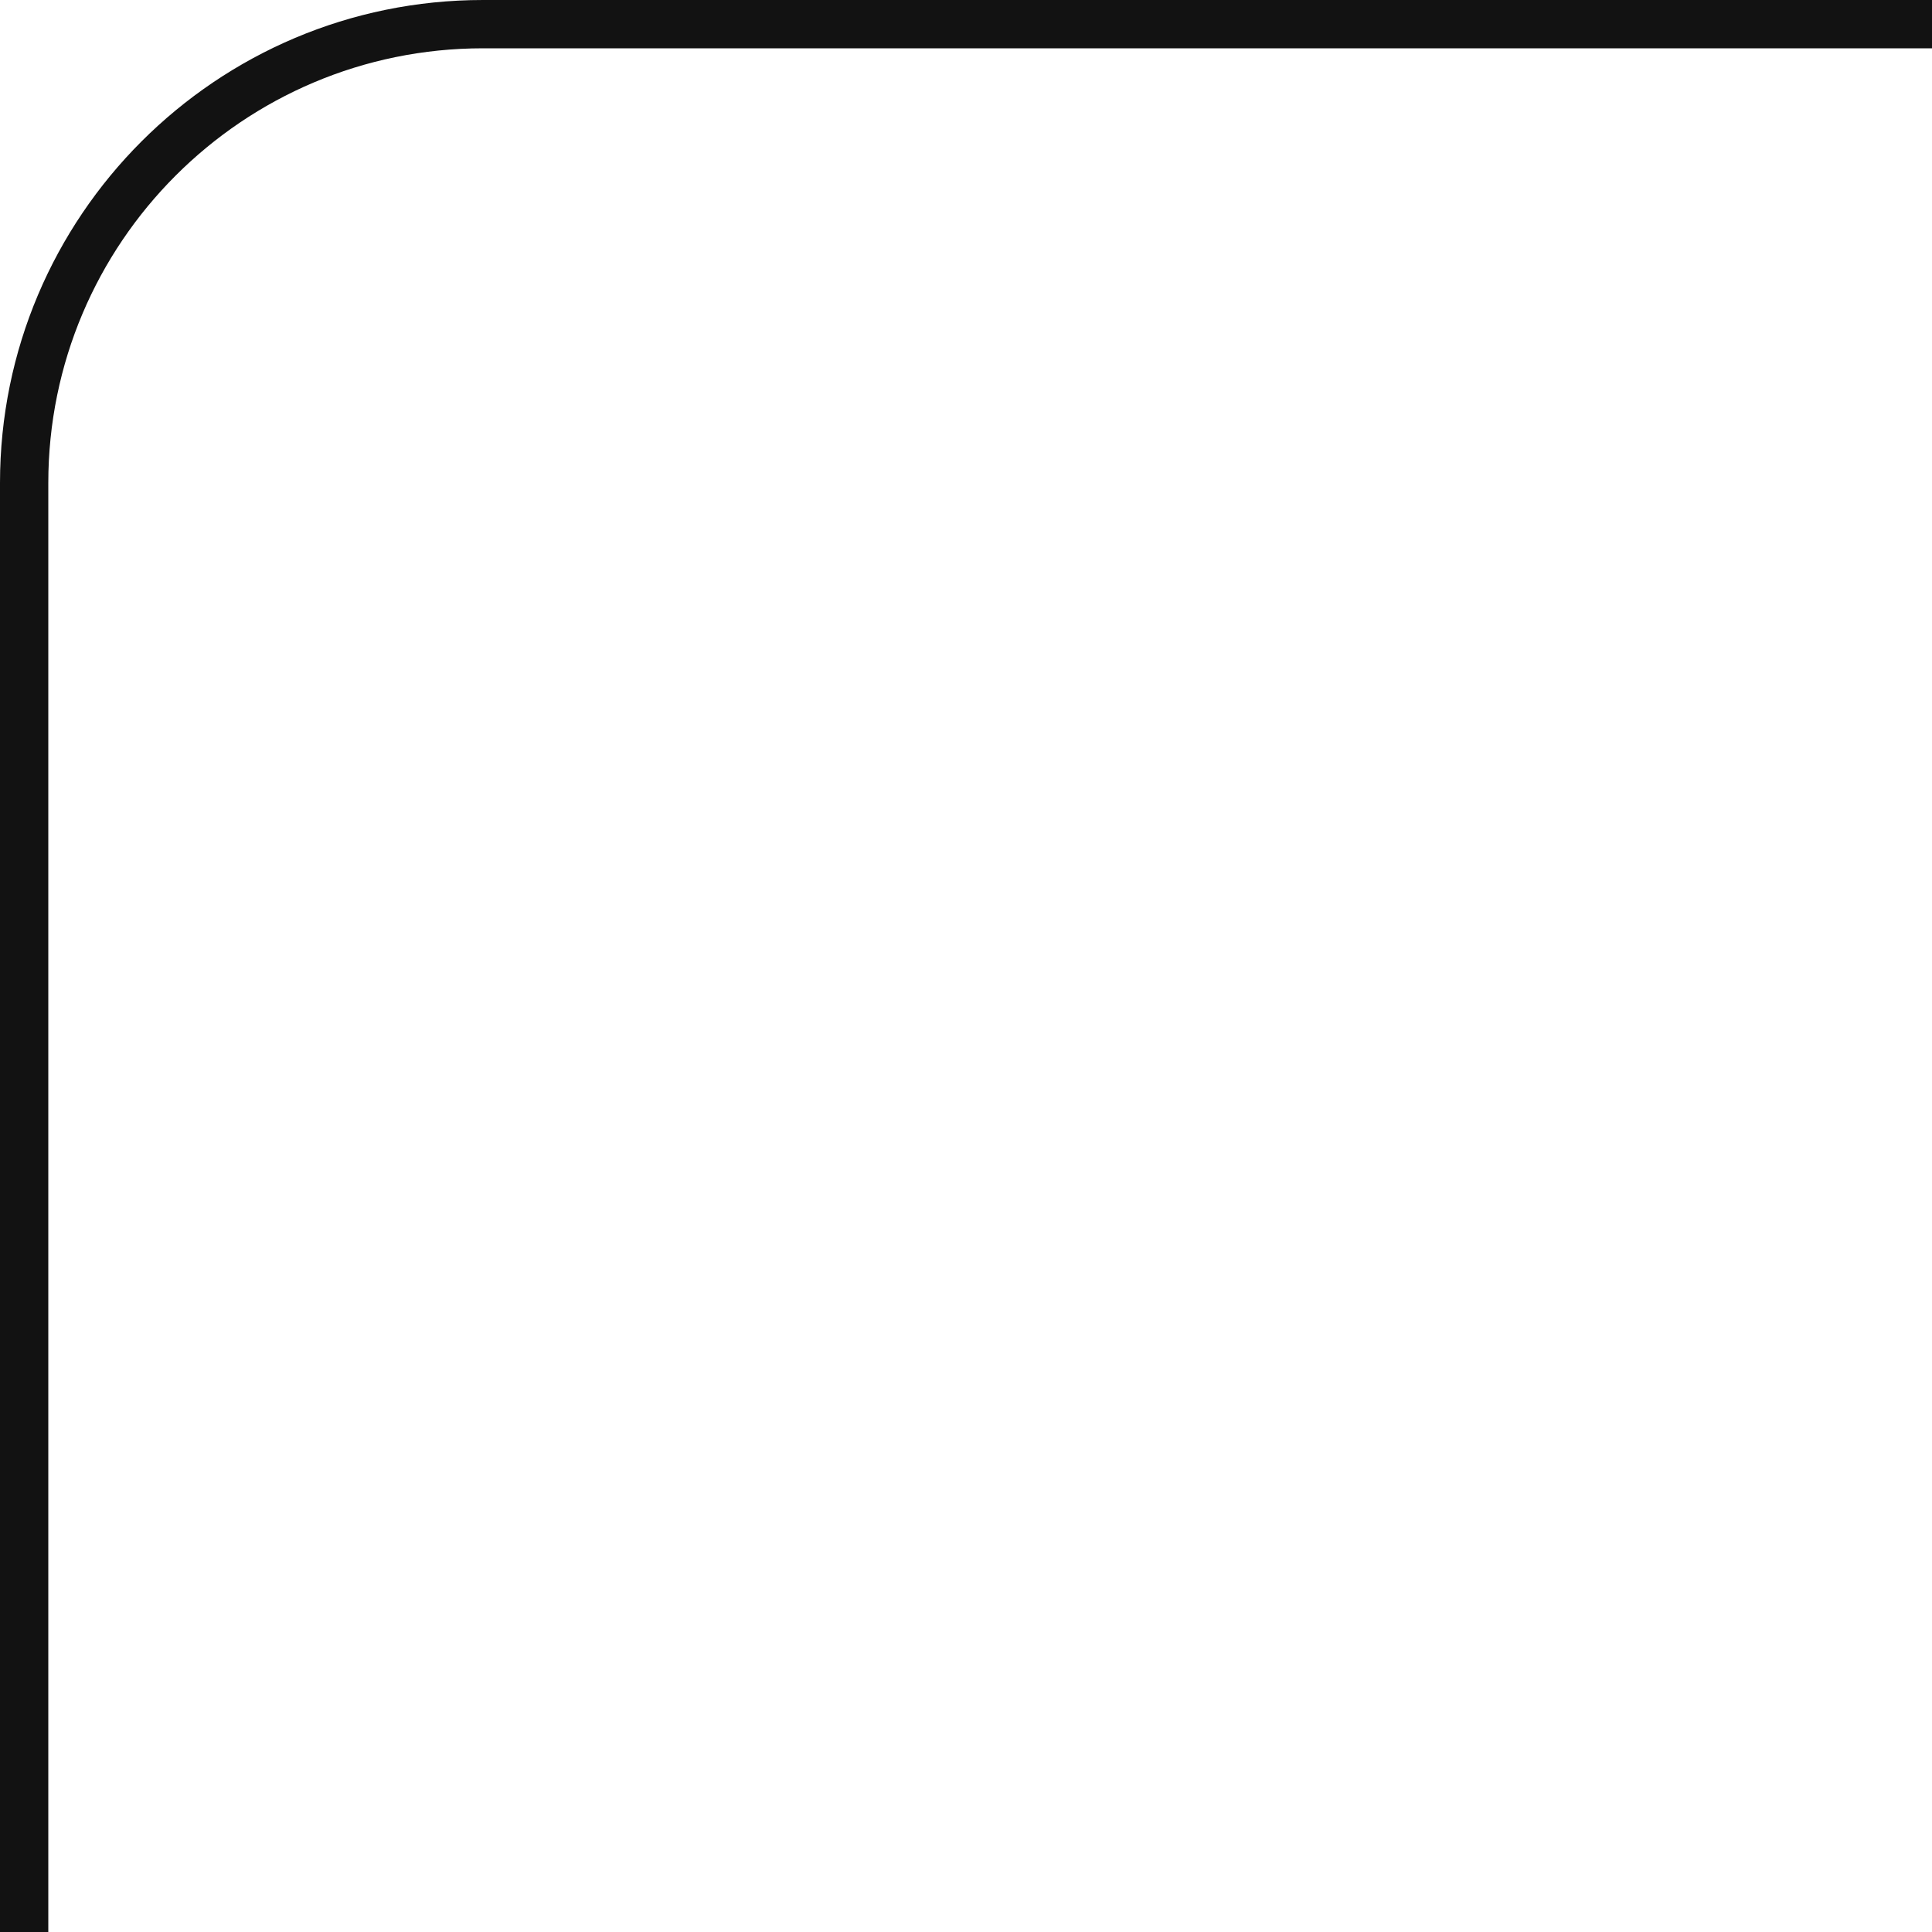<?xml version="1.0" encoding="UTF-8"?> <svg xmlns="http://www.w3.org/2000/svg" width="40" height="40" viewBox="0 0 40 40" fill="none"><path d="M40 0H10C4.477 0 0 4.477 0 10V40H1V10C1 5.029 5.029 1 10 1H40V0Z" fill="#121212"></path></svg> 
